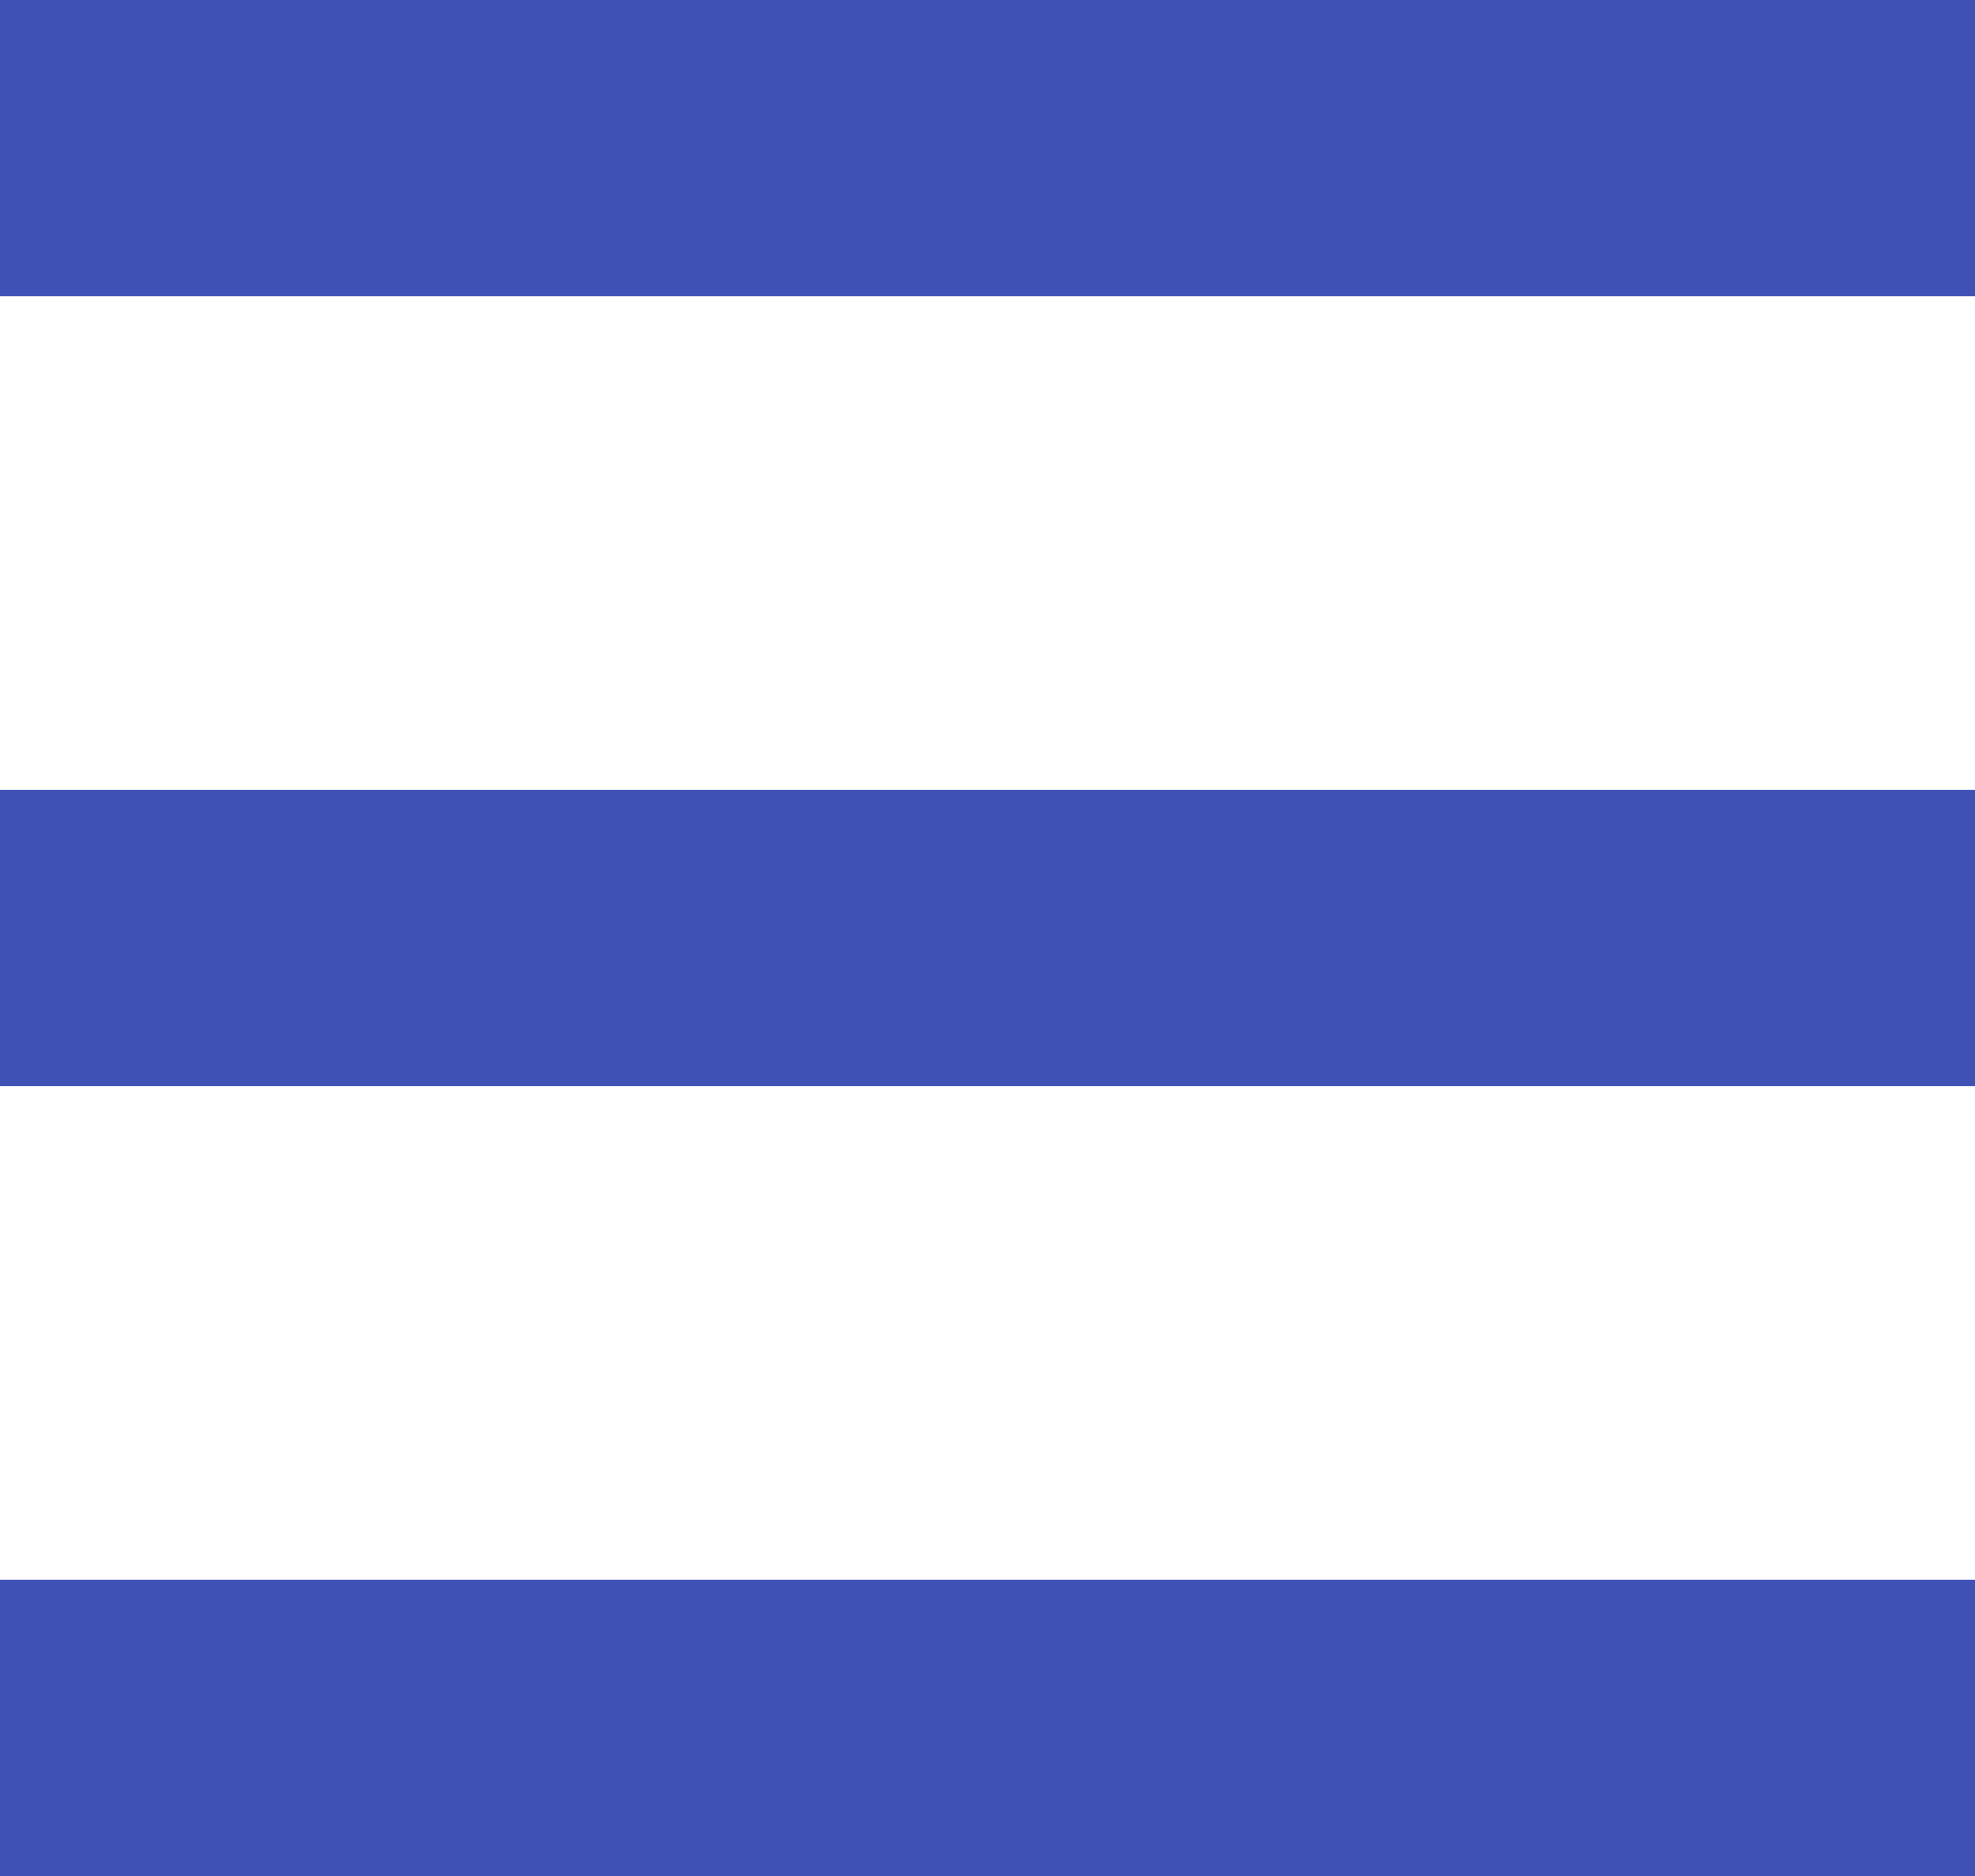 <?xml version="1.0" encoding="utf-8"?>
<!-- Generator: Adobe Illustrator 25.0.0, SVG Export Plug-In . SVG Version: 6.00 Build 0)  -->
<svg version="1.1" id="レイヤー_1" xmlns="http://www.w3.org/2000/svg" xmlns:xlink="http://www.w3.org/1999/xlink" x="0px"
	 y="0px" viewBox="0 0 20 19" style="enable-background:new 0 0 20 19;" xml:space="preserve">
<style type="text/css">
	.st0{fill:none;stroke:#3F51B5;stroke-width:3;}
</style>
<g transform="translate(-15.5 -14)">
	<line class="st0" x1="15.5" y1="15.5" x2="35.5" y2="15.5"/>
	<line class="st0" x1="15.5" y1="23.5" x2="35.5" y2="23.5"/>
	<line class="st0" x1="15.5" y1="31.5" x2="35.5" y2="31.5"/>
</g>
</svg>

